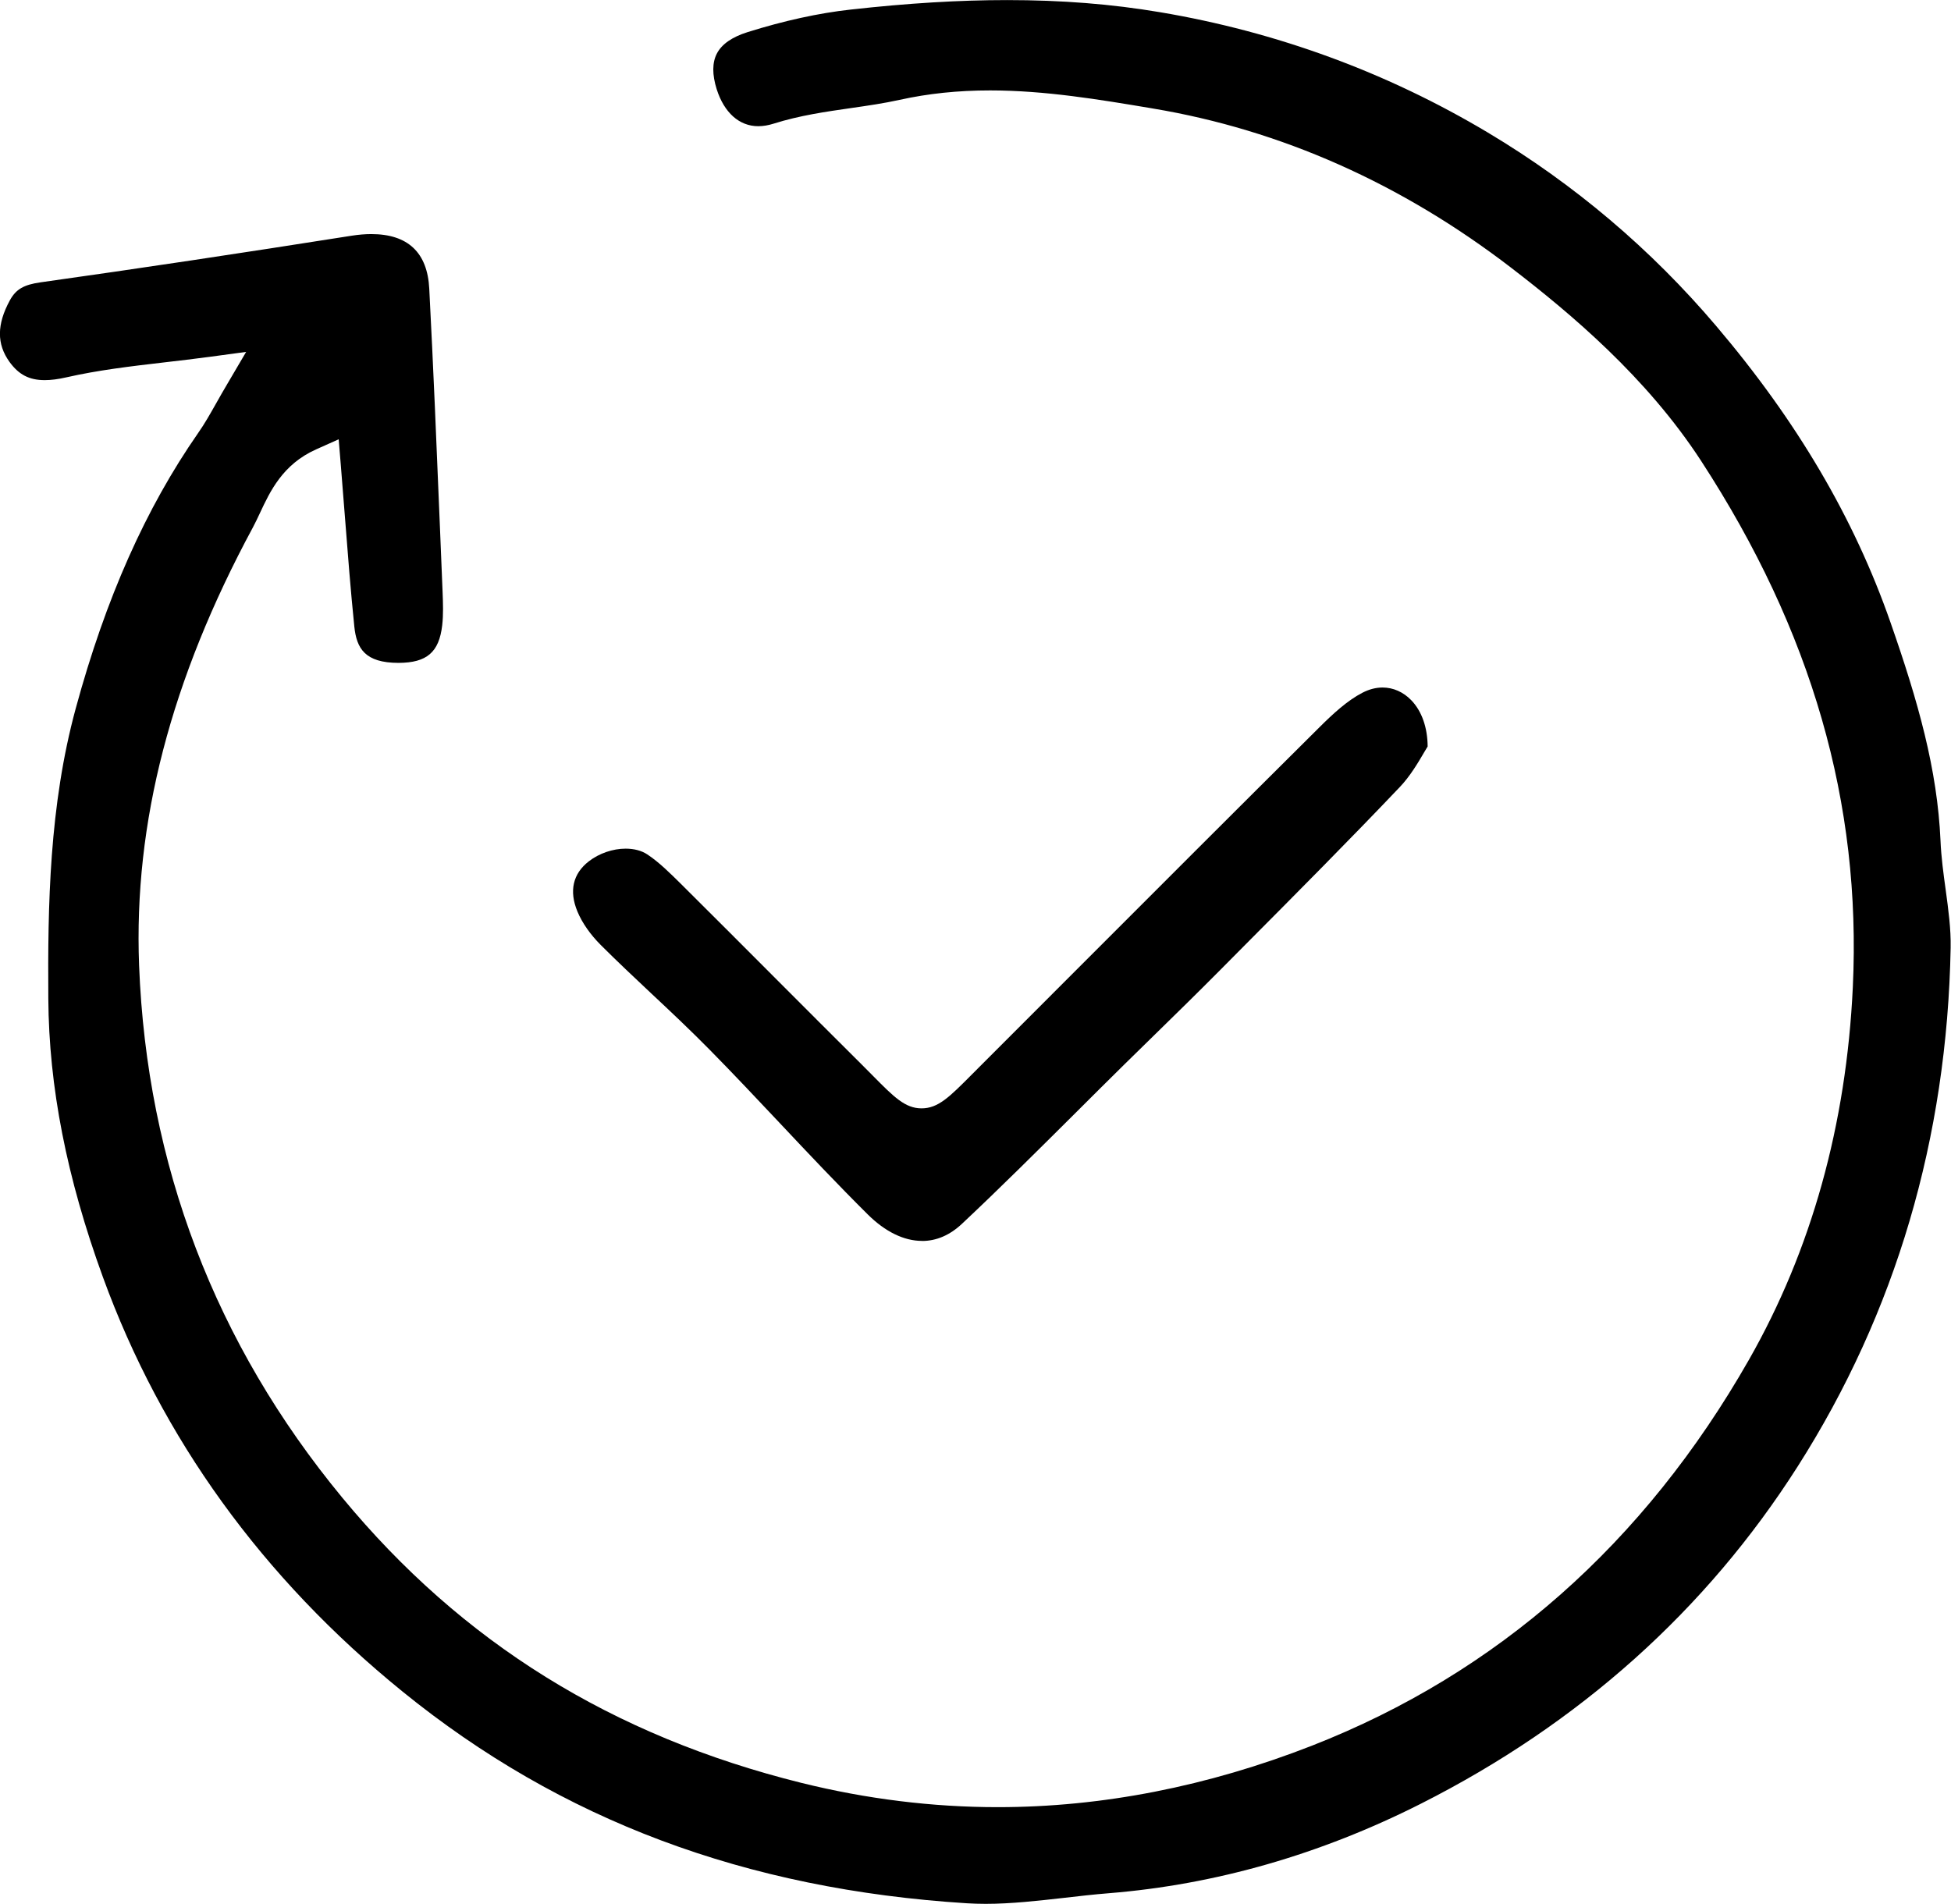 <?xml version="1.0" encoding="UTF-8"?>
<svg id="Livello_2" xmlns="http://www.w3.org/2000/svg" viewBox="0 0 277.02 270.35">
  <g id="Livello_1-2" data-name="Livello_1">
    <path d="M139.94,270.35c-.91,0-1.8-.03-2.64-.08-31.45-1.98-57.66-11.81-80.15-30.07-19.89-16.14-34.21-35.95-42.55-58.88-5.13-14.08-7.66-27-7.74-39.51-.09-13.28.14-27.41,3.89-41.2,4.25-15.64,9.94-28.43,17.39-39.13.92-1.31,1.7-2.7,2.61-4.31.47-.83.98-1.74,1.59-2.76l2.61-4.44-5.1.69c-2.25.3-4.42.56-6.53.8-4.83.56-9.38,1.1-13.88,2.12-1.18.27-2.19.4-3.09.4-2.2,0-3.69-.78-5-2.59-1.83-2.54-1.81-5.32.05-8.74.86-1.57,1.96-2.22,4.37-2.56,13.88-1.95,28.33-4.12,44.17-6.62.97-.15,1.9-.23,2.77-.23,5.2,0,7.98,2.61,8.24,7.75.58,11.15,1.05,22.5,1.5,33.48l.39,9.52c.07,1.74.12,3.29-.05,4.79-.44,3.83-2.17,5.33-6.19,5.35-4.79,0-5.97-2.06-6.29-5.16-.52-5.1-.92-10.22-1.34-15.64-.19-2.41-.38-4.88-.59-7.43l-.29-3.52-3.22,1.44c-4.73,2.12-6.52,5.95-7.96,9.03-.34.72-.66,1.41-1,2.04-11.66,21.61-16.94,41.95-16.16,62.2,1.1,28.3,10.81,53.73,28.85,75.58,16.99,20.58,38.33,33.83,65.22,40.51,9.21,2.28,18.58,3.44,27.85,3.44,14.79,0,29.8-2.94,44.61-8.73,26.32-10.3,47.19-28.73,62.05-54.8,8.87-15.57,13.83-33.37,14.75-52.91,1.23-26.13-5.82-50.58-21.54-74.73-7.74-11.89-18.48-20.9-26.96-27.42-15.58-11.97-32.69-19.58-50.87-22.62l-.17-.03c-7.45-1.25-15.16-2.54-22.95-2.54-4.58,0-8.79.44-12.86,1.34-2.23.49-4.48.82-6.86,1.16-3.6.52-7.33,1.05-11.03,2.22-.76.24-1.49.36-2.18.36-2.69,0-4.84-1.92-5.9-5.26-.65-2.07-.64-3.78.03-5.06.69-1.33,2.16-2.35,4.36-3.04,5.17-1.62,10.09-2.7,14.62-3.2,8.15-.91,15.42-1.35,22.22-1.35,7.74,0,14.84.56,21.71,1.72,16.57,2.79,32.24,8.54,46.57,17.1,12.27,7.33,23.17,16.57,32.41,27.46,11.49,13.53,19.58,27.29,24.74,42.07,3.95,11.3,6.66,20.9,7.11,31.02.1,2.35.42,4.69.73,6.94.39,2.87.76,5.58.71,8.27-.5,27.02-7.8,51.8-21.72,73.65-12.99,20.4-30.99,36.51-53.48,47.88-14.28,7.22-29.19,11.5-44.32,12.72-2.11.17-4.24.41-6.29.65-3.72.42-7.57.86-11.25.86Z"/>
    <path d="M130.91,176.21c-2.56,0-5.22-1.3-7.7-3.76-4.25-4.22-8.45-8.67-12.5-12.98-3.24-3.44-6.58-6.99-9.96-10.42-2.71-2.75-5.55-5.43-8.31-8.01-2.37-2.23-4.82-4.53-7.14-6.85-1.47-1.47-2.65-3.15-3.31-4.75-1.21-2.91-.65-5.38,1.63-7.14,1.45-1.12,3.39-1.79,5.21-1.79,1.2,0,2.27.28,3.08.82,1.68,1.11,3.25,2.68,4.78,4.19,4.6,4.57,9.15,9.13,13.7,13.69,3.99,4,7.98,7.99,11.99,11.98.6.59,1.14,1.14,1.63,1.64,2.91,2.94,4.51,4.56,6.84,4.56h0c2.36,0,3.96-1.61,7.14-4.81l14.24-14.25c11.51-11.52,23.41-23.43,35.16-35.1,1.88-1.87,3.91-3.75,6.08-4.87.94-.48,1.89-.73,2.84-.73,1.51,0,2.95.64,4.07,1.8,1.49,1.54,2.31,3.86,2.33,6.57-.15.25-.31.53-.49.82-.84,1.44-2,3.41-3.46,4.94-7.2,7.57-14.7,15.11-21.96,22.41l-3.74,3.77c-2.97,2.99-6.04,6-9.01,8.9-1.45,1.42-2.91,2.85-4.36,4.27-2.32,2.28-4.62,4.58-6.92,6.87-5.27,5.24-10.71,10.67-16.2,15.82-1.71,1.6-3.61,2.42-5.64,2.42Z"/>
  </g>
</svg>